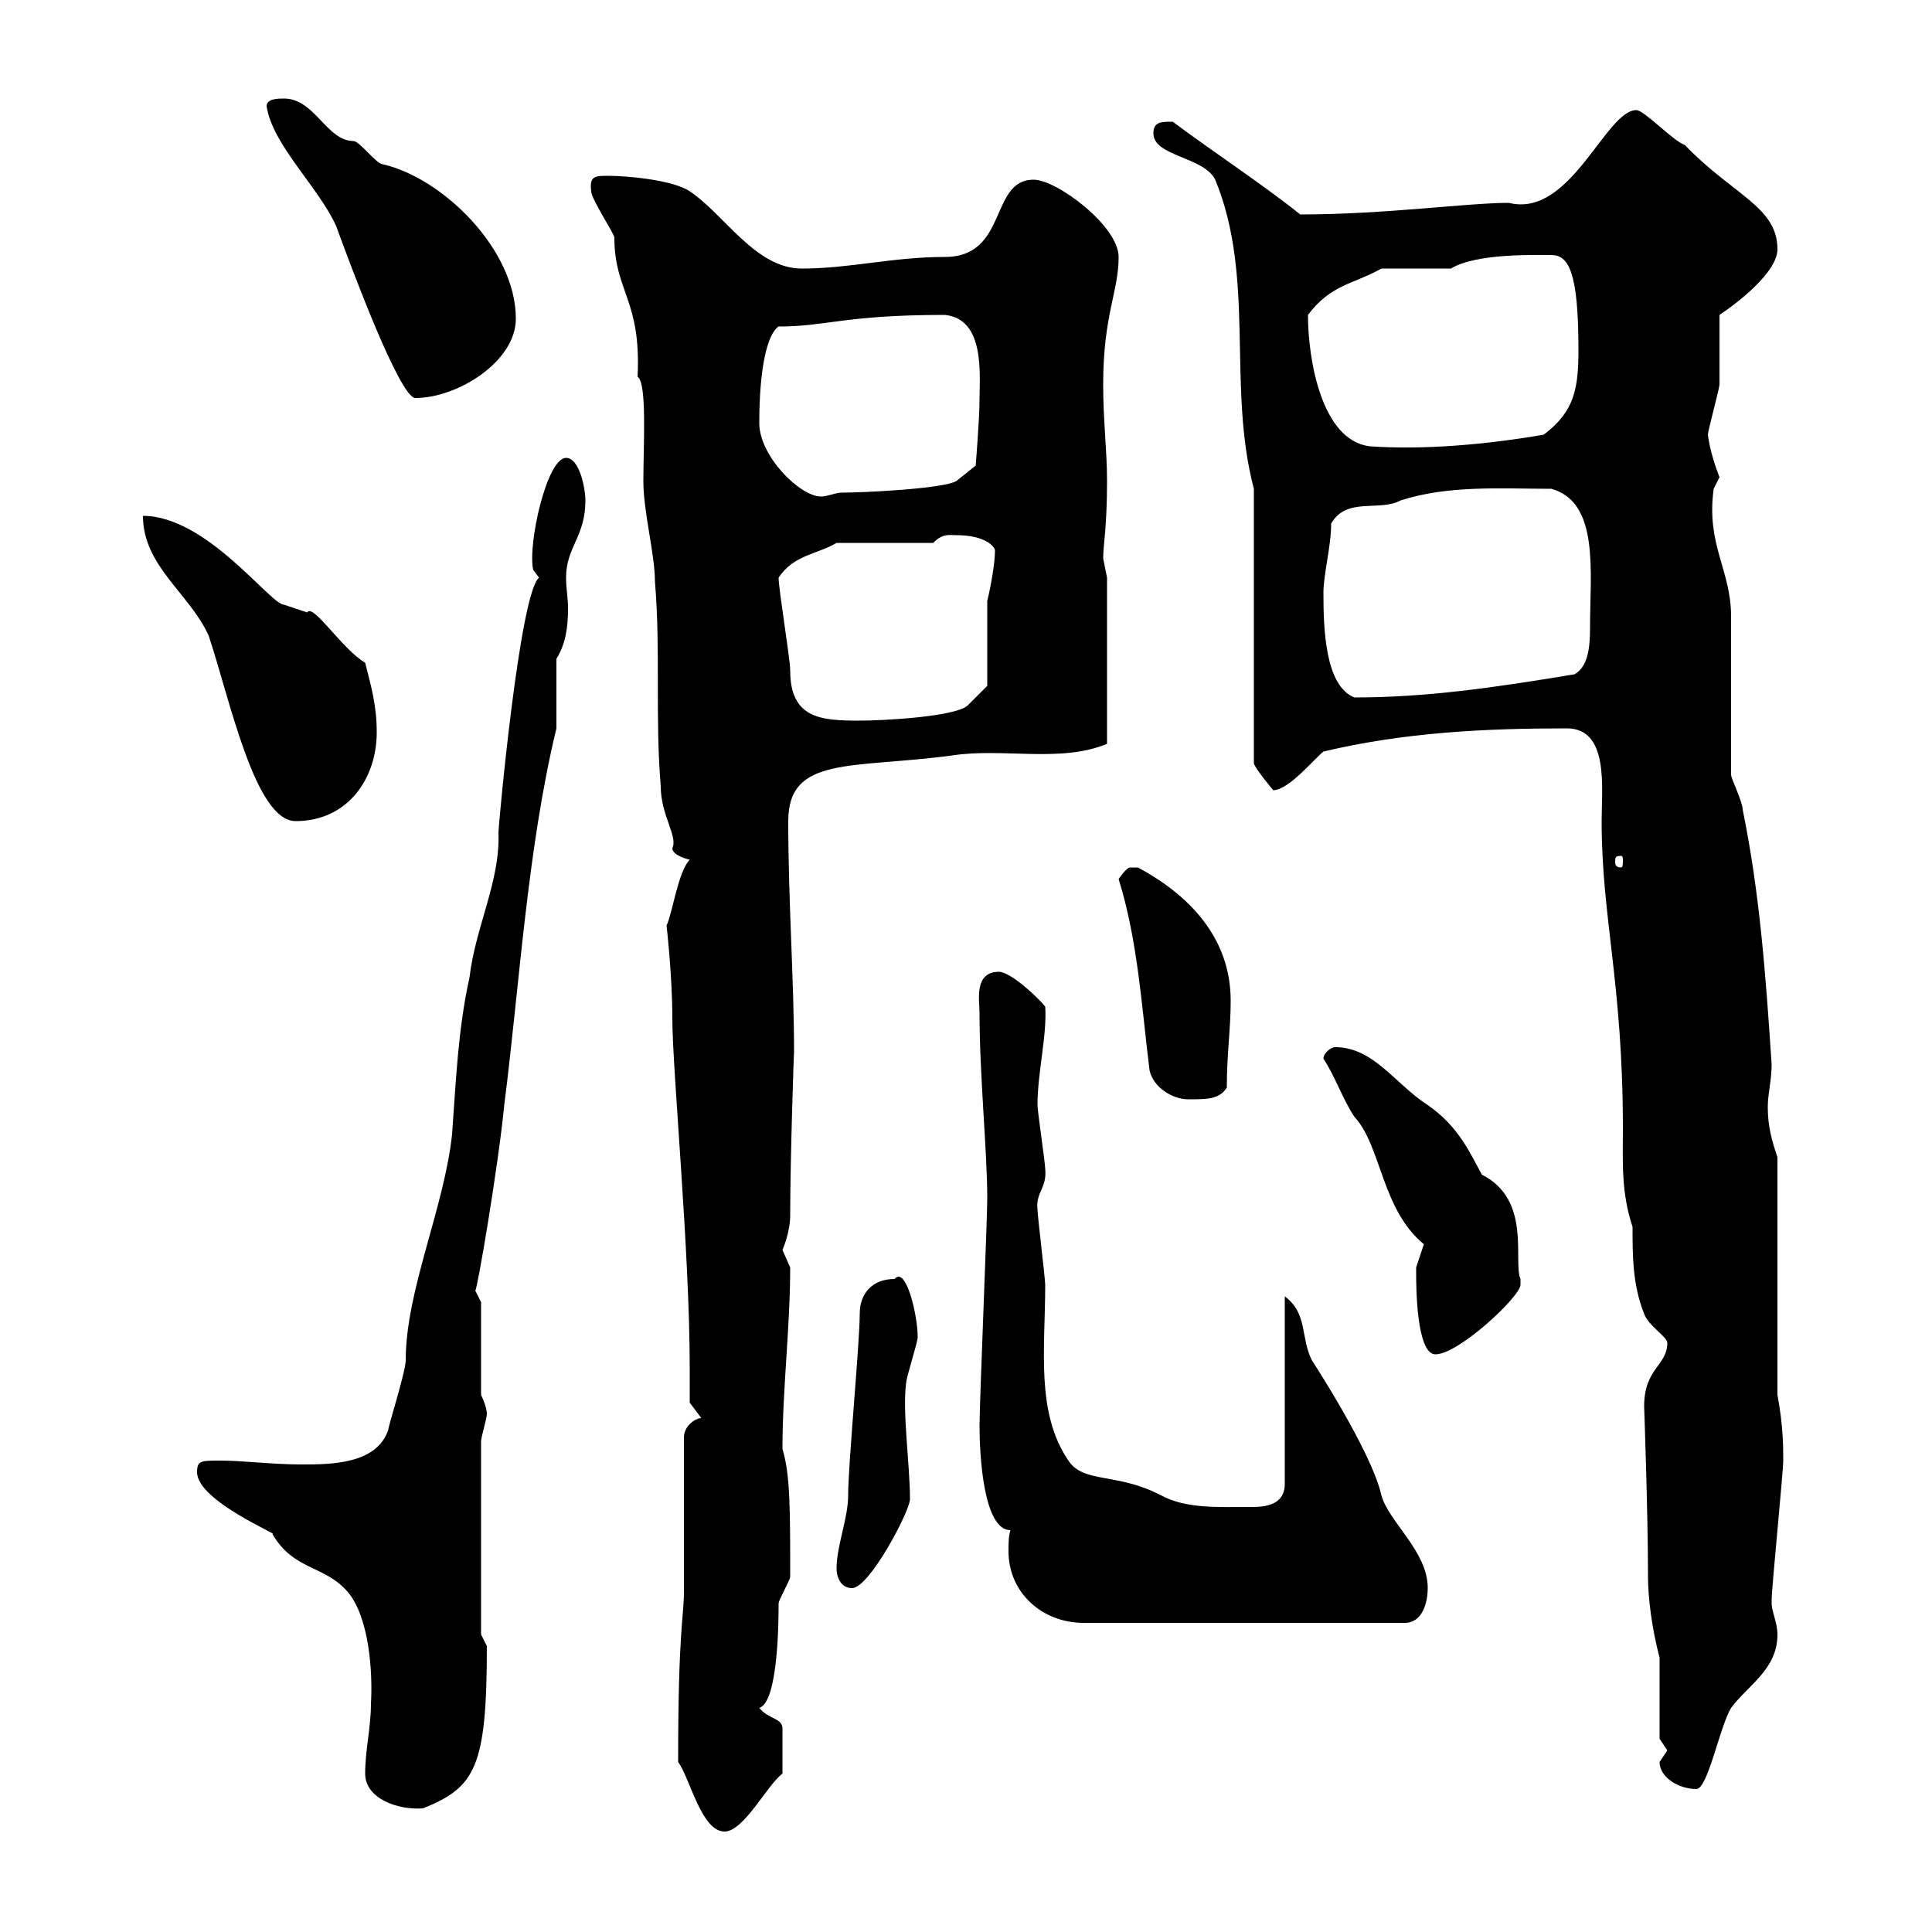<svg xmlns="http://www.w3.org/2000/svg" xmlns:xlink="http://www.w3.org/1999/xlink" width="300" height="300"><path d="M105.30 273.60C107.10 276 108.90 284.40 112.50 284.40C115.50 284.40 119.10 277.20 121.50 275.40L121.50 268.20C121.20 266.70 119.40 267 117.90 265.20C120.90 264.30 120.90 251.10 120.90 249C120.90 248.40 122.70 245.40 122.70 244.80C122.70 234.30 122.70 228.90 121.50 225C121.50 215.70 122.70 206.10 122.70 196.80C122.70 196.80 121.50 194.10 121.50 194.10C121.50 194.10 122.70 191.40 122.70 188.70C122.70 180 123.30 162.30 123.30 163.50C123.30 152.10 122.40 140.10 122.40 127.50C122.40 117.30 132.30 119.40 147.90 117.30C155.70 116.10 164.70 118.50 171.90 115.50L171.90 89.70C171.90 89.70 171.30 86.70 171.30 86.70C171.30 84.60 171.90 81.90 171.90 74.70C171.90 69.90 171.30 65.40 171.30 59.70C171.30 48.90 173.70 45.30 173.70 39.90C173.70 35.10 164.10 27.90 160.50 27.90C153.60 27.90 156.60 39.90 146.70 39.90C138.60 39.90 132 41.70 124.50 41.70C117.30 41.70 112.50 33.30 107.10 29.70C104.40 27.90 97.20 27.30 94.50 27.30C92.40 27.30 91.50 27.30 91.80 29.70C91.80 30.90 95.40 36.30 95.40 36.90C95.40 45.30 99.60 46.50 99 58.50C100.50 59.40 99.90 69.30 99.90 74.70C99.90 79.50 101.70 86.10 101.70 90.30C102.60 101.10 101.70 111.30 102.60 122.10C102.60 126.60 105.30 129.90 104.40 131.70C104.40 132.90 107.10 133.50 107.10 133.50C105.30 135.30 104.40 141.90 103.50 143.70C103.50 143.70 104.40 151.50 104.40 158.10C104.40 166.20 107.10 194.10 107.10 212.40C107.10 214.20 107.10 216 107.10 217.80L108.90 220.20C108 220.20 106.20 221.40 106.20 223.20L106.20 247.20C106.20 251.10 105.30 252.90 105.30 273.60ZM56.70 275.40C56.70 279.30 61.80 281.10 65.70 280.80C73.80 277.50 75.60 274.50 75.60 255.60C75.60 255.60 74.70 253.80 74.70 253.80L74.70 223.80C74.70 223.20 75.60 220.20 75.60 219.60C75.60 218.40 74.70 216.60 74.70 216.60L74.70 202.20C74.70 202.20 73.80 200.40 73.80 200.40C74.10 200.40 77.40 180.90 78.30 171.60C80.70 152.70 81.90 131.70 86.40 113.10L86.40 102.30C87.90 99.90 88.20 97.20 88.20 94.50C88.20 92.70 87.90 91.50 87.90 89.70C87.90 84.90 90.90 83.40 90.90 77.70C90.90 75.90 90 71.10 87.90 71.10C84.90 71.10 81.90 84.60 82.80 88.50C82.80 88.50 83.70 89.70 83.70 89.70C80.70 92.10 77.40 128.10 77.40 129.30C77.70 136.80 73.80 144 72.90 151.80C71.10 159.90 70.80 168 70.20 176.10C69 187.50 63 200.40 63 211.20C63 213 60.30 221.40 60.30 222C58.50 227.40 51.30 227.40 46.80 227.40C42.30 227.40 37.80 226.80 34.20 226.80C31.20 226.80 30.60 226.80 30.60 228.60C30.60 233.10 43.80 238.50 42.30 238.20C45.60 243.90 50.40 243 54 247.20C57.30 251.10 57.90 259.50 57.60 264.60C57.60 268.20 56.70 271.80 56.70 275.40ZM257.70 273.60C257.70 276 260.70 277.80 263.40 277.80C265.20 277.80 267 268.20 268.80 265.20C271.50 261.60 276 259.20 276 253.80C276 252 275.10 250.20 275.10 249C275.10 248.40 275.10 248.40 275.10 248.40C275.10 246.60 276.90 228.60 276.90 226.80C276.90 224.70 276.90 221.40 276 216.60L276 179.70C275.10 177 274.50 174.90 274.50 171.90C274.50 169.80 275.10 167.70 275.10 165.30C274.20 151.80 273.30 138.90 270.60 125.70C270.60 124.50 268.80 120.90 268.80 120.30C268.80 116.70 268.80 99.30 268.80 95.70C268.80 88.50 264.90 84.60 266.10 75.90C266.10 75.90 267 74.10 267 74.10C266.40 72.60 265.50 69.90 265.20 67.50C265.20 66.90 267 60.30 267 59.70C267 57.90 267 50.70 267 48.90C269.70 47.10 276 42.30 276 38.70C276 32.10 269.10 30.30 261.60 22.50C259.80 21.90 255.30 17.10 254.10 17.10C249.30 17.10 243.90 33.90 234.30 31.50C227.70 31.50 215.10 33.30 201.90 33.30C195.90 28.50 188.10 23.40 182.10 18.90C180.30 18.90 179.10 18.90 179.10 20.70C179.10 24.30 186.90 24.30 188.70 27.90C195 43.20 190.50 60 194.70 75.90L194.70 118.50C194.70 119.10 197.70 122.70 197.70 122.70C200.10 122.70 204 117.90 205.50 116.70C218.10 113.70 230.70 113.10 243.30 113.10C249.90 113.10 248.70 122.40 248.70 127.50C248.70 142.50 252 152.70 252 175.20C252 180.30 251.70 185.10 253.50 190.50C253.50 195 253.50 199.50 255.30 204C255.90 205.80 258.90 207.60 258.90 208.50C258.90 212.10 255.30 212.40 255.30 218.40C255.30 218.40 255.90 234.90 255.90 244.80C255.90 248.10 256.50 252.90 257.70 257.40L257.70 270C257.70 270 258.90 271.80 258.90 271.80C258.90 271.80 257.70 273.60 257.70 273.60ZM156.90 237.60C156.60 238.50 156.60 239.70 156.60 240.90C156.60 247.20 161.70 252 168.30 252L218.10 252C221.10 252 221.70 248.40 221.70 246.60C221.70 240.90 215.70 236.40 214.50 232.20C213 225.30 203.10 210.30 203.70 211.20C201.90 207.60 203.10 204 199.50 201.30L199.50 230.40C199.50 233.70 196.50 234 194.40 234C189 234 184.20 234.30 180.30 232.20C173.40 228.60 168.30 230.40 165.90 226.80C160.80 219.30 162.30 209.40 162.30 199.50C162.30 198.60 161.10 188.70 161.10 187.80C160.80 185.10 162.60 184.50 162.30 181.50C162.30 180.60 161.10 172.50 161.10 171.60C161.10 166.50 162.60 160.80 162.30 156.30C161.10 154.80 156.90 150.90 155.10 150.90C151.20 150.90 152.10 155.40 152.10 157.20C152.10 167.10 153.30 178.80 153.30 186C153.30 189.60 152.10 217.80 152.10 221.40C152.10 225.90 152.70 237.60 156.90 237.60ZM129.90 243.60C129.90 244.80 130.50 246.60 132.30 246.60C135 246.60 141.30 234.60 141.30 232.80C141.30 227.40 140.10 219.30 140.70 214.80C140.70 213.90 142.50 208.50 142.50 207.60C142.50 204.30 140.70 196.50 138.90 198.60C135.60 198.60 133.50 200.70 133.50 204C133.50 208.50 131.70 227.40 131.70 232.20C131.70 235.80 129.90 240 129.90 243.60ZM219.90 197.70C219.90 199.50 219.90 210.30 222.90 210.30C226.50 210.30 236.10 201.30 236.10 199.50C236.10 199.50 236.10 198.60 236.10 198.60C234.90 195.90 237.90 186.30 230.10 182.40C228.30 179.10 226.50 174.90 221.70 171.60C216.60 168.30 213.30 162.60 207.30 162.60C206.70 162.60 205.50 163.50 205.50 164.40C207.30 167.10 208.50 170.70 210.30 173.40C214.50 177.90 214.50 187.80 221.10 193.20C221.10 193.20 219.90 196.80 219.90 196.80C219.90 196.80 219.90 197.70 219.90 197.70ZM178.50 166.20C179.10 168.90 182.10 170.70 184.50 170.70C187.50 170.70 189.30 170.70 190.50 168.90C190.50 163.50 191.10 159.90 191.10 155.40C191.10 145.50 184.50 138.90 176.70 134.70C176.70 134.70 176.70 134.70 175.50 134.70C174.90 134.70 173.70 136.50 173.70 136.50C176.70 146.10 177.30 156.60 178.50 166.20ZM251.70 132.90C252 132.90 252 133.20 252 133.80C252 134.10 252 134.70 251.70 134.70C250.80 134.70 250.80 134.10 250.80 133.80C250.80 133.20 250.80 132.90 251.70 132.90ZM22.20 80.10C22.20 87.90 29.40 92.10 32.40 98.70C35.70 108.60 39.60 127.50 45.90 127.50C54 127.50 58.50 120.90 58.50 113.70C58.50 109.50 57.60 106.50 56.70 102.90C53.10 100.80 48.60 93.60 47.70 95.10C47.70 95.10 44.10 93.90 44.10 93.90C42 93.90 32.10 80.10 22.20 80.10ZM120.90 89.70C123.30 86.10 126.90 86.10 129.90 84.30L144.90 84.30C146.40 82.80 147.30 83.10 148.50 83.10C153 83.10 154.50 84.90 154.50 85.50C154.50 87.30 153.90 90.90 153.30 93.30L153.30 106.50C153.30 106.50 151.50 108.30 150.30 109.50C148.50 111.30 137.10 111.90 133.50 111.90C127.50 111.90 122.70 111.60 122.70 104.10C122.70 102.30 120.90 91.50 120.90 89.70ZM205.50 92.10C205.50 89.10 206.70 84.90 206.70 81.30C209.10 77.10 214.20 79.50 217.50 77.70C225 75.30 233.10 75.90 240.90 75.90C248.40 78 246.90 88.80 246.90 97.50C246.90 100.50 246.60 103.50 244.50 104.70C231.90 106.80 221.40 108.30 210.30 108.30C205.80 106.50 205.50 97.80 205.50 92.10ZM117.90 65.70C117.90 57.30 119.10 51.90 120.90 50.70C128.40 50.70 131.10 48.90 146.70 48.90C153 49.50 152.10 58.20 152.10 62.10C152.10 65.10 151.50 72.30 151.50 72.30L148.50 74.70C146.40 75.90 134.10 76.50 130.50 76.50C129.90 76.50 128.40 77.10 127.50 77.10C124.20 77.10 117.90 70.80 117.90 65.70ZM203.10 48.90C206.70 44.10 210.30 44.10 214.50 41.70L225.30 41.70C229.20 39.30 238.50 39.60 240.90 39.60C243.60 39.60 245.10 42.30 245.10 54.30C245.10 60.30 244.50 63.90 239.70 67.50C231 69 221.10 69.90 212.70 69.30C205.20 68.40 203.10 55.80 203.10 48.90ZM41.40 16.50C42.30 22.50 49.50 29.10 52.20 35.10C54.60 41.70 62.10 61.80 64.50 61.80C71.10 61.80 80.10 56.10 80.10 49.50C80.10 38.70 68.70 27.60 59.40 25.50C58.50 25.50 55.80 21.90 54.90 21.90C50.70 21.90 48.90 15.30 44.10 15.30C43.20 15.30 41.40 15.30 41.40 16.50Z"/></svg>